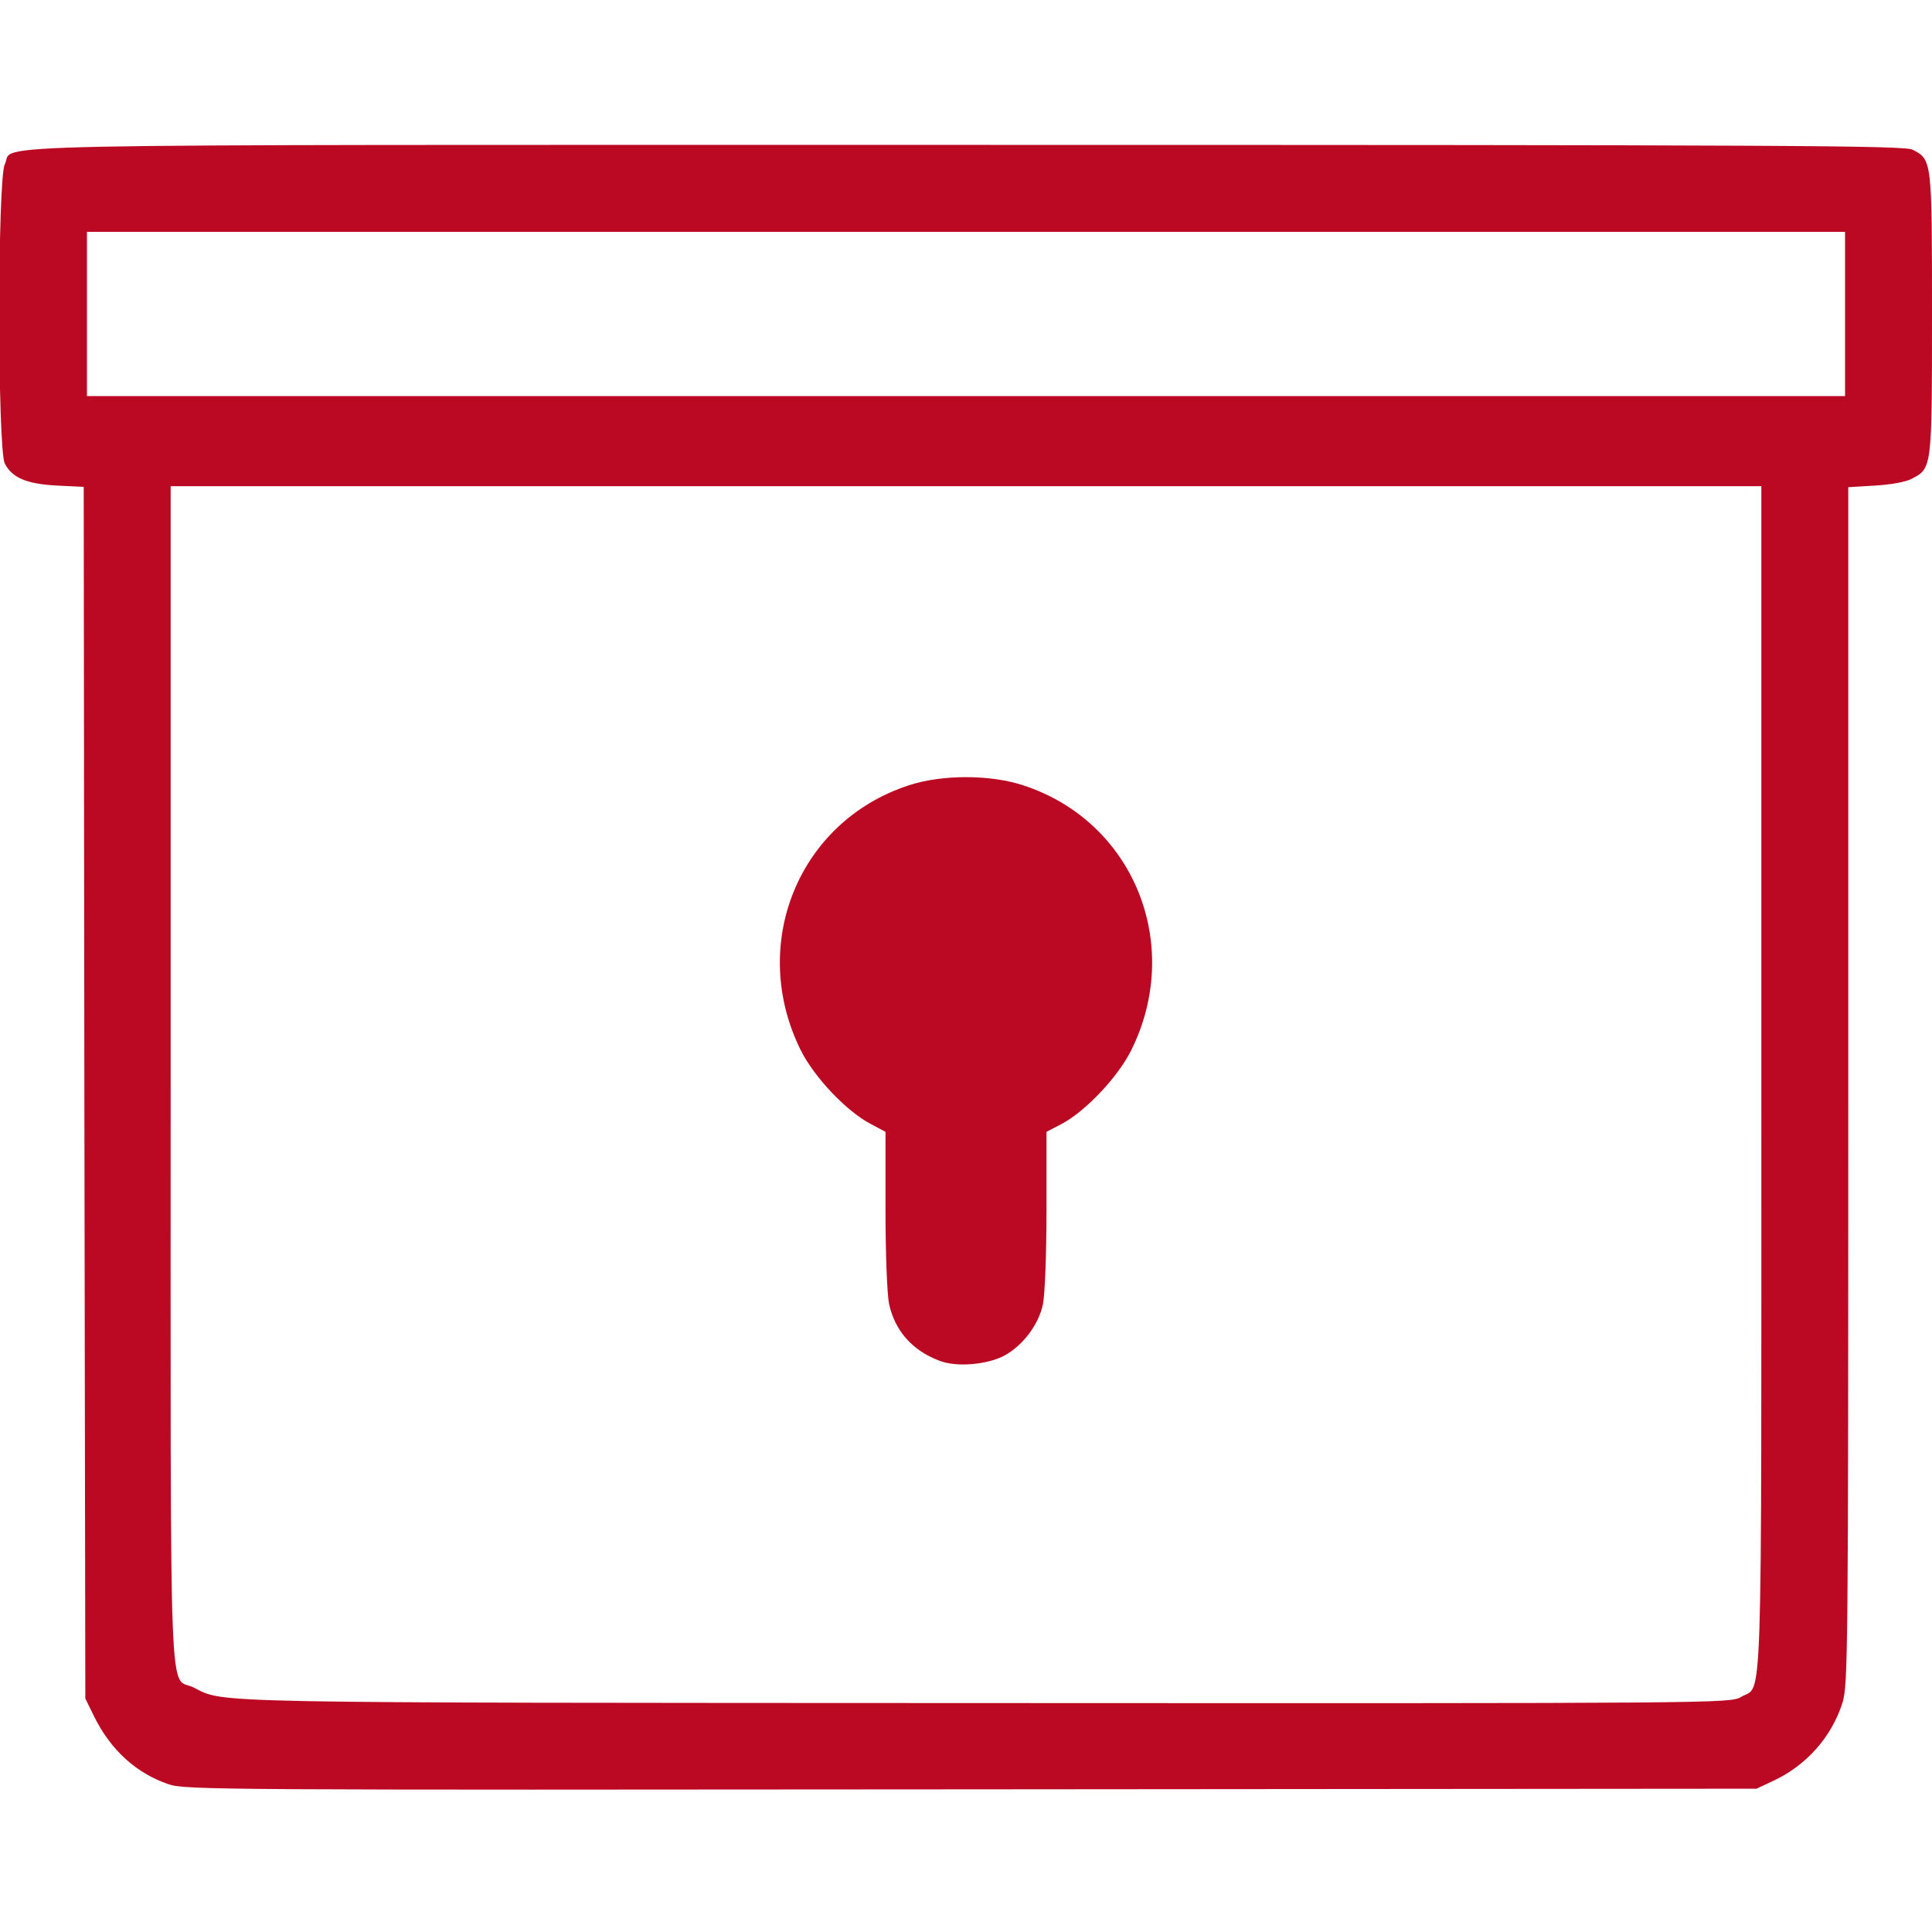 <!DOCTYPE svg PUBLIC "-//W3C//DTD SVG 20010904//EN" "http://www.w3.org/TR/2001/REC-SVG-20010904/DTD/svg10.dtd">
<svg version="1.0" xmlns="http://www.w3.org/2000/svg" width="600px" height="600px" viewBox="0 0 6000 6000" preserveAspectRatio="xMidYMid meet">
<g id="layer101" fill="#bc0923" stroke="none">
 <path d="M523 5541 c-100 -34 -180 -107 -231 -211 l-27 -55 -3 -1881 -2 -1882 -83 -4 c-94 -5 -139 -24 -162 -68 -23 -44 -23 -886 0 -930 34 -65 -216 -60 2985 -60 2582 0 2914 2 2940 15 60 31 60 32 60 510 0 481 0 479 -63 512 -19 10 -64 18 -114 21 l-83 5 0 1857 c0 1779 -1 1861 -18 1918 -34 107 -113 196 -218 244 l-49 23 -2440 2 c-2327 2 -2442 2 -2492 -16z m4884 -271 c68 -41 63 114 63 -1920 l0 -1840 -2470 0 -2470 0 0 1833 c0 2045 -7 1858 72 1898 96 49 11 47 2468 48 2269 1 2305 1 2337 -19z m323 -4295 l0 -255 -2730 0 -2730 0 0 255 0 255 2730 0 2730 0 0 -255z"/>
 <path d="M2918 4226 c-84 -31 -139 -93 -157 -177 -6 -28 -11 -158 -11 -292 l0 -242 -47 -25 c-74 -39 -174 -144 -216 -228 -163 -328 -8 -711 335 -823 103 -34 253 -34 356 0 343 112 498 495 335 823 -42 84 -142 189 -215 228 l-48 25 0 242 c0 137 -5 264 -11 293 -13 63 -61 127 -118 159 -53 29 -150 38 -203 17z"/>
 </g>

</svg>